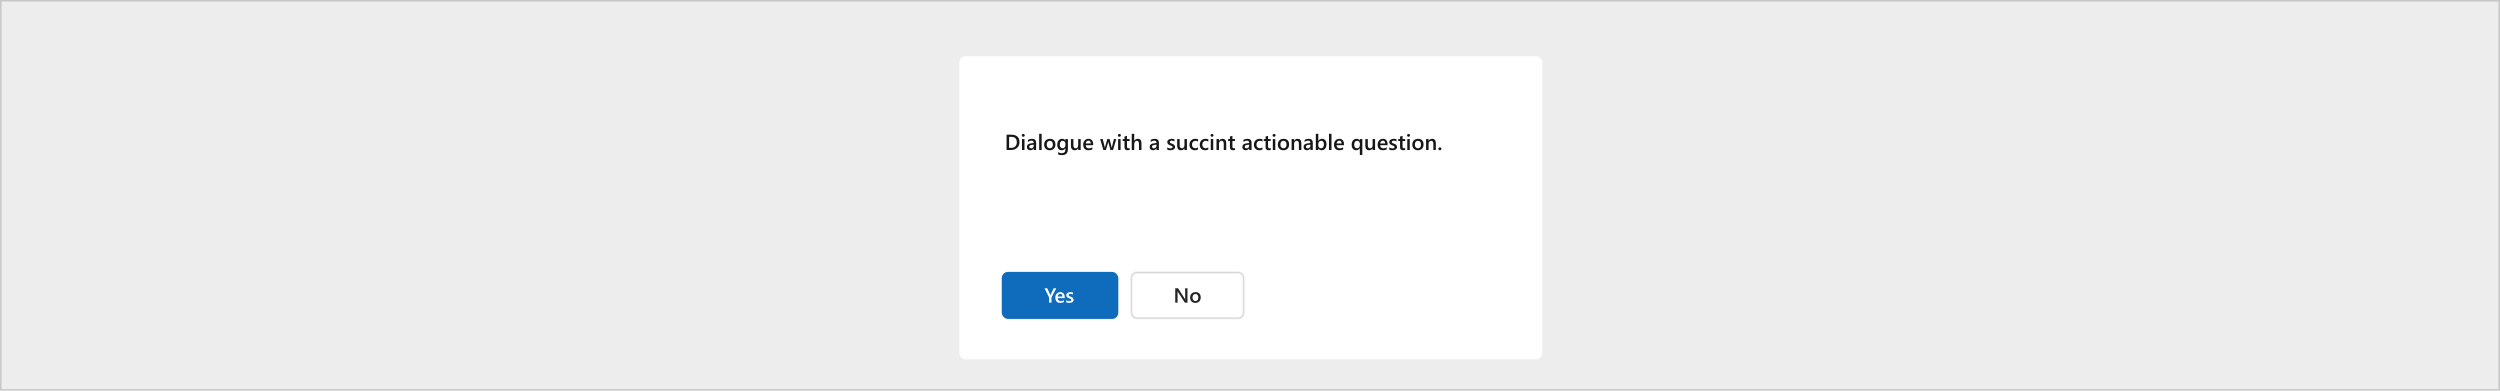 <svg width="1600" height="250" viewBox="0 0 1600 250" fill="none" xmlns="http://www.w3.org/2000/svg">
<rect x="0.5" y="0.5" width="1599" height="249" fill="#EDEDED" stroke="#C8C8C8"/>
<g filter="url(#filter0_dd_8_4391)">
<rect x="614" y="28" width="373" height="194" rx="4" fill="white"/>
<path d="M644.21 88V78.197H647.04C650.654 78.197 652.461 79.79 652.461 82.976C652.461 84.489 651.96 85.705 650.957 86.626C649.954 87.542 648.61 88 646.924 88H644.21ZM645.83 79.578V86.626H647.129C648.273 86.626 649.161 86.311 649.795 85.683C650.433 85.054 650.752 84.165 650.752 83.017C650.752 80.724 649.565 79.578 647.19 79.578H645.83ZM654.881 79.53C654.621 79.53 654.398 79.446 654.211 79.277C654.029 79.109 653.938 78.894 653.938 78.635C653.938 78.375 654.029 78.159 654.211 77.985C654.398 77.812 654.621 77.726 654.881 77.726C655.15 77.726 655.378 77.812 655.564 77.985C655.751 78.159 655.845 78.375 655.845 78.635C655.845 78.881 655.751 79.093 655.564 79.27C655.378 79.444 655.15 79.53 654.881 79.53ZM655.667 88H654.081V81H655.667V88ZM663.118 88H661.58V86.906H661.553C661.07 87.745 660.361 88.164 659.427 88.164C658.739 88.164 658.199 87.977 657.807 87.603C657.419 87.23 657.226 86.735 657.226 86.12C657.226 84.799 657.987 84.028 659.509 83.81L661.587 83.516C661.587 82.518 661.113 82.019 660.165 82.019C659.331 82.019 658.579 82.306 657.909 82.88V81.492C658.647 81.055 659.5 80.836 660.466 80.836C662.234 80.836 663.118 81.706 663.118 83.447V88ZM661.587 84.561L660.117 84.767C659.661 84.826 659.317 84.938 659.085 85.102C658.857 85.261 658.743 85.544 658.743 85.949C658.743 86.245 658.848 86.489 659.058 86.681C659.272 86.868 659.557 86.961 659.912 86.961C660.395 86.961 660.794 86.792 661.108 86.455C661.427 86.113 661.587 85.685 661.587 85.17V84.561ZM666.652 88H665.06V77.637H666.652V88ZM671.827 88.164C670.747 88.164 669.883 87.838 669.236 87.186C668.594 86.53 668.272 85.662 668.272 84.582C668.272 83.406 668.607 82.488 669.277 81.827C669.952 81.166 670.859 80.836 671.998 80.836C673.092 80.836 673.944 81.157 674.555 81.8C675.165 82.442 675.471 83.333 675.471 84.473C675.471 85.589 675.14 86.485 674.479 87.159C673.823 87.829 672.939 88.164 671.827 88.164ZM671.902 82.101C671.283 82.101 670.793 82.317 670.433 82.75C670.073 83.183 669.893 83.78 669.893 84.541C669.893 85.275 670.075 85.853 670.439 86.277C670.804 86.697 671.292 86.906 671.902 86.906C672.527 86.906 673.005 86.699 673.338 86.284C673.675 85.87 673.844 85.279 673.844 84.514C673.844 83.743 673.675 83.149 673.338 82.73C673.005 82.31 672.527 82.101 671.902 82.101ZM683.462 87.439C683.462 90.01 682.17 91.295 679.586 91.295C678.674 91.295 677.879 91.142 677.2 90.837V89.388C677.966 89.825 678.693 90.044 679.381 90.044C681.044 90.044 681.876 89.226 681.876 87.59V86.824H681.849C681.325 87.717 680.536 88.164 679.483 88.164C678.631 88.164 677.943 87.854 677.419 87.234C676.899 86.61 676.64 85.774 676.64 84.726C676.64 83.536 676.92 82.591 677.48 81.889C678.041 81.187 678.811 80.836 679.791 80.836C680.716 80.836 681.402 81.214 681.849 81.971H681.876V81H683.462V87.439ZM681.89 84.794V83.885C681.89 83.393 681.726 82.973 681.397 82.627C681.074 82.276 680.668 82.101 680.181 82.101C679.579 82.101 679.107 82.324 678.766 82.77C678.428 83.213 678.26 83.832 678.26 84.63C678.26 85.318 678.422 85.87 678.745 86.284C679.073 86.694 679.506 86.899 680.044 86.899C680.591 86.899 681.035 86.704 681.377 86.311C681.719 85.915 681.89 85.409 681.89 84.794ZM691.631 88H690.045V86.893H690.018C689.557 87.74 688.842 88.164 687.871 88.164C686.217 88.164 685.39 87.171 685.39 85.184V81H686.976V85.019C686.976 86.277 687.461 86.906 688.432 86.906C688.901 86.906 689.286 86.733 689.587 86.387C689.892 86.04 690.045 85.587 690.045 85.026V81H691.631V88ZM699.629 84.931H694.857C694.876 85.578 695.074 86.077 695.452 86.428C695.835 86.779 696.359 86.954 697.024 86.954C697.772 86.954 698.458 86.731 699.082 86.284V87.562C698.444 87.963 697.601 88.164 696.553 88.164C695.523 88.164 694.714 87.847 694.126 87.214C693.543 86.576 693.251 85.68 693.251 84.527C693.251 83.438 693.572 82.552 694.215 81.868C694.862 81.18 695.664 80.836 696.621 80.836C697.578 80.836 698.319 81.144 698.843 81.759C699.367 82.374 699.629 83.228 699.629 84.322V84.931ZM698.098 83.81C698.093 83.24 697.959 82.798 697.694 82.483C697.43 82.164 697.065 82.005 696.601 82.005C696.145 82.005 695.757 82.171 695.438 82.504C695.124 82.837 694.93 83.272 694.857 83.81H698.098ZM714.408 81L712.344 88H710.683L709.411 83.256C709.361 83.074 709.329 82.868 709.315 82.641H709.288C709.279 82.796 709.238 82.996 709.165 83.242L707.784 88H706.157L704.1 81H705.74L707.012 86.045C707.053 86.195 707.08 86.396 707.094 86.647H707.142C707.155 86.455 707.192 86.25 707.251 86.031L708.666 81H710.156L711.414 86.065C711.455 86.225 711.485 86.425 711.503 86.667H711.551C711.56 86.498 711.594 86.298 711.653 86.065L712.897 81H714.408ZM716.391 79.53C716.131 79.53 715.908 79.446 715.721 79.277C715.538 79.109 715.447 78.894 715.447 78.635C715.447 78.375 715.538 78.159 715.721 77.985C715.908 77.812 716.131 77.726 716.391 77.726C716.66 77.726 716.887 77.812 717.074 77.985C717.261 78.159 717.354 78.375 717.354 78.635C717.354 78.881 717.261 79.093 717.074 79.27C716.887 79.444 716.66 79.53 716.391 79.53ZM717.177 88H715.591V81H717.177V88ZM722.946 87.925C722.636 88.08 722.229 88.157 721.723 88.157C720.365 88.157 719.686 87.505 719.686 86.202V82.244H718.517V81H719.686V79.38L721.271 78.929V81H722.946V82.244H721.271V85.744C721.271 86.159 721.347 86.455 721.497 86.633C721.647 86.811 721.898 86.899 722.249 86.899C722.518 86.899 722.75 86.822 722.946 86.667V87.925ZM730.534 88H728.948V84.172C728.948 82.787 728.486 82.094 727.561 82.094C727.096 82.094 726.704 82.294 726.385 82.695C726.066 83.096 725.906 83.609 725.906 84.233V88H724.313V77.637H725.906V82.162H725.934C726.462 81.278 727.219 80.836 728.203 80.836C729.757 80.836 730.534 81.786 730.534 83.686V88ZM741.69 88H740.152V86.906H740.125C739.642 87.745 738.933 88.164 737.999 88.164C737.311 88.164 736.771 87.977 736.379 87.603C735.992 87.23 735.798 86.735 735.798 86.12C735.798 84.799 736.559 84.028 738.081 83.81L740.159 83.516C740.159 82.518 739.685 82.019 738.737 82.019C737.903 82.019 737.151 82.306 736.481 82.88V81.492C737.22 81.055 738.072 80.836 739.038 80.836C740.806 80.836 741.69 81.706 741.69 83.447V88ZM740.159 84.561L738.689 84.767C738.234 84.826 737.89 84.938 737.657 85.102C737.429 85.261 737.315 85.544 737.315 85.949C737.315 86.245 737.42 86.489 737.63 86.681C737.844 86.868 738.129 86.961 738.484 86.961C738.967 86.961 739.366 86.792 739.681 86.455C740 86.113 740.159 85.685 740.159 85.17V84.561ZM747.05 87.781V86.311C747.642 86.763 748.296 86.988 749.012 86.988C749.969 86.988 750.447 86.706 750.447 86.141C750.447 85.981 750.406 85.847 750.324 85.737C750.242 85.623 750.131 85.523 749.989 85.436C749.853 85.35 749.688 85.272 749.497 85.204C749.31 85.136 749.101 85.058 748.868 84.972C748.581 84.858 748.321 84.737 748.089 84.609C747.861 84.482 747.67 84.338 747.515 84.179C747.364 84.015 747.25 83.83 747.173 83.625C747.095 83.42 747.057 83.181 747.057 82.907C747.057 82.57 747.136 82.274 747.296 82.019C747.455 81.759 747.67 81.542 747.938 81.369C748.207 81.191 748.513 81.059 748.854 80.973C749.196 80.882 749.549 80.836 749.914 80.836C750.561 80.836 751.14 80.934 751.65 81.13V82.518C751.158 82.18 750.593 82.012 749.955 82.012C749.755 82.012 749.572 82.032 749.408 82.073C749.249 82.114 749.112 82.171 748.998 82.244C748.884 82.317 748.795 82.406 748.731 82.511C748.668 82.611 748.636 82.723 748.636 82.846C748.636 82.996 748.668 83.124 748.731 83.228C748.795 83.333 748.889 83.427 749.012 83.509C749.139 83.586 749.29 83.659 749.463 83.728C749.641 83.791 749.843 83.862 750.071 83.939C750.372 84.062 750.641 84.188 750.878 84.315C751.119 84.443 751.325 84.589 751.493 84.753C751.662 84.912 751.792 85.099 751.883 85.314C751.974 85.523 752.02 85.774 752.02 86.065C752.02 86.421 751.938 86.731 751.773 86.995C751.609 87.259 751.391 87.478 751.117 87.651C750.844 87.825 750.527 87.952 750.167 88.034C749.812 88.121 749.436 88.164 749.039 88.164C748.273 88.164 747.61 88.037 747.05 87.781ZM759.635 88H758.049V86.893H758.021C757.561 87.74 756.846 88.164 755.875 88.164C754.221 88.164 753.394 87.171 753.394 85.184V81H754.979V85.019C754.979 86.277 755.465 86.906 756.436 86.906C756.905 86.906 757.29 86.733 757.591 86.387C757.896 86.04 758.049 85.587 758.049 85.026V81H759.635V88ZM766.717 87.679C766.156 88.002 765.493 88.164 764.728 88.164C763.688 88.164 762.85 87.841 762.212 87.193C761.574 86.542 761.255 85.699 761.255 84.664C761.255 83.511 761.597 82.586 762.28 81.889C762.968 81.187 763.887 80.836 765.035 80.836C765.673 80.836 766.236 80.948 766.724 81.171V82.647C766.236 82.283 765.716 82.101 765.165 82.101C764.495 82.101 763.946 82.329 763.518 82.784C763.089 83.235 762.875 83.828 762.875 84.561C762.875 85.286 763.076 85.858 763.477 86.277C763.882 86.697 764.424 86.906 765.104 86.906C765.673 86.906 766.211 86.704 766.717 86.298V87.679ZM773.307 87.679C772.746 88.002 772.083 88.164 771.317 88.164C770.278 88.164 769.44 87.841 768.802 87.193C768.164 86.542 767.845 85.699 767.845 84.664C767.845 83.511 768.187 82.586 768.87 81.889C769.558 81.187 770.477 80.836 771.625 80.836C772.263 80.836 772.826 80.948 773.313 81.171V82.647C772.826 82.283 772.306 82.101 771.755 82.101C771.085 82.101 770.536 82.329 770.107 82.784C769.679 83.235 769.465 83.828 769.465 84.561C769.465 85.286 769.665 85.858 770.066 86.277C770.472 86.697 771.014 86.906 771.693 86.906C772.263 86.906 772.801 86.704 773.307 86.298V87.679ZM775.686 79.53C775.426 79.53 775.202 79.446 775.016 79.277C774.833 79.109 774.742 78.894 774.742 78.635C774.742 78.375 774.833 78.159 775.016 77.985C775.202 77.812 775.426 77.726 775.686 77.726C775.954 77.726 776.182 77.812 776.369 77.985C776.556 78.159 776.649 78.375 776.649 78.635C776.649 78.881 776.556 79.093 776.369 79.27C776.182 79.444 775.954 79.53 775.686 79.53ZM776.472 88H774.886V81H776.472V88ZM784.784 88H783.198V84.056C783.198 82.748 782.736 82.094 781.811 82.094C781.327 82.094 780.929 82.276 780.614 82.641C780.3 83.001 780.143 83.456 780.143 84.008V88H778.55V81H780.143V82.162H780.17C780.694 81.278 781.451 80.836 782.439 80.836C783.201 80.836 783.782 81.084 784.183 81.581C784.584 82.073 784.784 82.787 784.784 83.721V88ZM790.417 87.925C790.107 88.08 789.699 88.157 789.193 88.157C787.835 88.157 787.156 87.505 787.156 86.202V82.244H785.987V81H787.156V79.38L788.742 78.929V81H790.417V82.244H788.742V85.744C788.742 86.159 788.817 86.455 788.968 86.633C789.118 86.811 789.369 86.899 789.72 86.899C789.989 86.899 790.221 86.822 790.417 86.667V87.925ZM801.013 88H799.475V86.906H799.447C798.964 87.745 798.256 88.164 797.321 88.164C796.633 88.164 796.093 87.977 795.701 87.603C795.314 87.23 795.12 86.735 795.12 86.12C795.12 84.799 795.881 84.028 797.403 83.81L799.481 83.516C799.481 82.518 799.007 82.019 798.06 82.019C797.226 82.019 796.474 82.306 795.804 82.88V81.492C796.542 81.055 797.394 80.836 798.36 80.836C800.129 80.836 801.013 81.706 801.013 83.447V88ZM799.481 84.561L798.012 84.767C797.556 84.826 797.212 84.938 796.979 85.102C796.752 85.261 796.638 85.544 796.638 85.949C796.638 86.245 796.743 86.489 796.952 86.681C797.166 86.868 797.451 86.961 797.807 86.961C798.29 86.961 798.688 86.792 799.003 86.455C799.322 86.113 799.481 85.685 799.481 85.17V84.561ZM807.965 87.679C807.404 88.002 806.741 88.164 805.976 88.164C804.937 88.164 804.098 87.841 803.46 87.193C802.822 86.542 802.503 85.699 802.503 84.664C802.503 83.511 802.845 82.586 803.528 81.889C804.216 81.187 805.135 80.836 806.283 80.836C806.921 80.836 807.484 80.948 807.972 81.171V82.647C807.484 82.283 806.965 82.101 806.413 82.101C805.743 82.101 805.194 82.329 804.766 82.784C804.337 83.235 804.123 83.828 804.123 84.561C804.123 85.286 804.324 85.858 804.725 86.277C805.13 86.697 805.673 86.906 806.352 86.906C806.921 86.906 807.459 86.704 807.965 86.298V87.679ZM813.235 87.925C812.925 88.08 812.518 88.157 812.012 88.157C810.654 88.157 809.975 87.505 809.975 86.202V82.244H808.806V81H809.975V79.38L811.561 78.929V81H813.235V82.244H811.561V85.744C811.561 86.159 811.636 86.455 811.786 86.633C811.937 86.811 812.187 86.899 812.538 86.899C812.807 86.899 813.039 86.822 813.235 86.667V87.925ZM815.402 79.53C815.143 79.53 814.919 79.446 814.732 79.277C814.55 79.109 814.459 78.894 814.459 78.635C814.459 78.375 814.55 78.159 814.732 77.985C814.919 77.812 815.143 77.726 815.402 77.726C815.671 77.726 815.899 77.812 816.086 77.985C816.273 78.159 816.366 78.375 816.366 78.635C816.366 78.881 816.273 79.093 816.086 79.27C815.899 79.444 815.671 79.53 815.402 79.53ZM816.188 88H814.603V81H816.188V88ZM821.37 88.164C820.29 88.164 819.426 87.838 818.779 87.186C818.137 86.53 817.815 85.662 817.815 84.582C817.815 83.406 818.15 82.488 818.82 81.827C819.495 81.166 820.402 80.836 821.541 80.836C822.635 80.836 823.487 81.157 824.098 81.8C824.708 82.442 825.014 83.333 825.014 84.473C825.014 85.589 824.683 86.485 824.022 87.159C823.366 87.829 822.482 88.164 821.37 88.164ZM821.445 82.101C820.826 82.101 820.336 82.317 819.976 82.75C819.616 83.183 819.436 83.78 819.436 84.541C819.436 85.275 819.618 85.853 819.982 86.277C820.347 86.697 820.835 86.906 821.445 86.906C822.07 86.906 822.548 86.699 822.881 86.284C823.218 85.87 823.387 85.279 823.387 84.514C823.387 83.743 823.218 83.149 822.881 82.73C822.548 82.31 822.07 82.101 821.445 82.101ZM832.868 88H831.282V84.056C831.282 82.748 830.82 82.094 829.895 82.094C829.411 82.094 829.013 82.276 828.698 82.641C828.384 83.001 828.227 83.456 828.227 84.008V88H826.634V81H828.227V82.162H828.254C828.778 81.278 829.535 80.836 830.523 80.836C831.285 80.836 831.866 81.084 832.267 81.581C832.668 82.073 832.868 82.787 832.868 83.721V88ZM840.183 88H838.645V86.906H838.617C838.134 87.745 837.425 88.164 836.491 88.164C835.803 88.164 835.263 87.977 834.871 87.603C834.484 87.23 834.29 86.735 834.29 86.12C834.29 84.799 835.051 84.028 836.573 83.81L838.651 83.516C838.651 82.518 838.177 82.019 837.229 82.019C836.396 82.019 835.644 82.306 834.974 82.88V81.492C835.712 81.055 836.564 80.836 837.53 80.836C839.299 80.836 840.183 81.706 840.183 83.447V88ZM838.651 84.561L837.182 84.767C836.726 84.826 836.382 84.938 836.149 85.102C835.922 85.261 835.808 85.544 835.808 85.949C835.808 86.245 835.912 86.489 836.122 86.681C836.336 86.868 836.621 86.961 836.977 86.961C837.46 86.961 837.858 86.792 838.173 86.455C838.492 86.113 838.651 85.685 838.651 85.17V84.561ZM843.737 86.988H843.71V88H842.124V77.637H843.71V82.231H843.737C844.28 81.301 845.073 80.836 846.116 80.836C847 80.836 847.691 81.15 848.188 81.779C848.689 82.404 848.939 83.242 848.939 84.295C848.939 85.466 848.659 86.405 848.099 87.111C847.538 87.813 846.772 88.164 845.802 88.164C844.89 88.164 844.202 87.772 843.737 86.988ZM843.696 84.206V85.074C843.696 85.585 843.858 86.018 844.182 86.373C844.51 86.728 844.924 86.906 845.426 86.906C846.014 86.906 846.474 86.678 846.807 86.223C847.144 85.762 847.312 85.122 847.312 84.302C847.312 83.614 847.155 83.076 846.841 82.689C846.531 82.296 846.109 82.101 845.576 82.101C845.011 82.101 844.555 82.301 844.209 82.702C843.867 83.103 843.696 83.605 843.696 84.206ZM852.152 88H850.56V77.637H852.152V88ZM860.15 84.931H855.379C855.397 85.578 855.595 86.077 855.974 86.428C856.356 86.779 856.881 86.954 857.546 86.954C858.293 86.954 858.979 86.731 859.604 86.284V87.562C858.965 87.963 858.122 88.164 857.074 88.164C856.044 88.164 855.235 87.847 854.647 87.214C854.064 86.576 853.772 85.68 853.772 84.527C853.772 83.438 854.094 82.552 854.736 81.868C855.383 81.18 856.186 80.836 857.143 80.836C858.1 80.836 858.84 81.144 859.364 81.759C859.888 82.374 860.15 83.228 860.15 84.322V84.931ZM858.619 83.81C858.615 83.24 858.48 82.798 858.216 82.483C857.951 82.164 857.587 82.005 857.122 82.005C856.666 82.005 856.279 82.171 855.96 82.504C855.646 82.837 855.452 83.272 855.379 83.81H858.619ZM871.881 91.22H870.295V86.797H870.268C869.789 87.708 869.007 88.164 867.923 88.164C867.062 88.164 866.369 87.852 865.845 87.228C865.325 86.599 865.065 85.744 865.065 84.664C865.065 83.502 865.35 82.575 865.92 81.882C866.494 81.185 867.264 80.836 868.23 80.836C869.169 80.836 869.848 81.214 870.268 81.971H870.295V81H871.881V91.22ZM870.315 84.814V83.912C870.315 83.406 870.151 82.978 869.823 82.627C869.5 82.276 869.087 82.101 868.586 82.101C867.998 82.101 867.533 82.322 867.191 82.764C866.854 83.201 866.686 83.821 866.686 84.623C866.686 85.334 866.85 85.892 867.178 86.298C867.506 86.704 867.93 86.906 868.449 86.906C869.019 86.906 869.472 86.708 869.81 86.311C870.147 85.915 870.315 85.416 870.315 84.814ZM880.057 88H878.471V86.893H878.443C877.983 87.74 877.268 88.164 876.297 88.164C874.643 88.164 873.815 87.171 873.815 85.184V81H875.401V85.019C875.401 86.277 875.887 86.906 876.857 86.906C877.327 86.906 877.712 86.733 878.013 86.387C878.318 86.04 878.471 85.587 878.471 85.026V81H880.057V88ZM888.055 84.931H883.283C883.301 85.578 883.5 86.077 883.878 86.428C884.261 86.779 884.785 86.954 885.45 86.954C886.198 86.954 886.883 86.731 887.508 86.284V87.562C886.87 87.963 886.027 88.164 884.979 88.164C883.949 88.164 883.14 87.847 882.552 87.214C881.968 86.576 881.677 85.68 881.677 84.527C881.677 83.438 881.998 82.552 882.641 81.868C883.288 81.18 884.09 80.836 885.047 80.836C886.004 80.836 886.744 81.144 887.269 81.759C887.793 82.374 888.055 83.228 888.055 84.322V84.931ZM886.523 83.81C886.519 83.24 886.384 82.798 886.12 82.483C885.856 82.164 885.491 82.005 885.026 82.005C884.571 82.005 884.183 82.171 883.864 82.504C883.55 82.837 883.356 83.272 883.283 83.81H886.523ZM889.128 87.781V86.311C889.72 86.763 890.374 86.988 891.09 86.988C892.047 86.988 892.525 86.706 892.525 86.141C892.525 85.981 892.484 85.847 892.402 85.737C892.32 85.623 892.209 85.523 892.067 85.436C891.931 85.35 891.767 85.272 891.575 85.204C891.388 85.136 891.179 85.058 890.946 84.972C890.659 84.858 890.399 84.737 890.167 84.609C889.939 84.482 889.748 84.338 889.593 84.179C889.442 84.015 889.328 83.83 889.251 83.625C889.174 83.42 889.135 83.181 889.135 82.907C889.135 82.57 889.215 82.274 889.374 82.019C889.534 81.759 889.748 81.542 890.017 81.369C890.285 81.191 890.591 81.059 890.933 80.973C891.274 80.882 891.628 80.836 891.992 80.836C892.639 80.836 893.218 80.934 893.729 81.13V82.518C893.236 82.18 892.671 82.012 892.033 82.012C891.833 82.012 891.65 82.032 891.486 82.073C891.327 82.114 891.19 82.171 891.076 82.244C890.962 82.317 890.873 82.406 890.81 82.511C890.746 82.611 890.714 82.723 890.714 82.846C890.714 82.996 890.746 83.124 890.81 83.228C890.873 83.333 890.967 83.427 891.09 83.509C891.217 83.586 891.368 83.659 891.541 83.728C891.719 83.791 891.922 83.862 892.149 83.939C892.45 84.062 892.719 84.188 892.956 84.315C893.198 84.443 893.403 84.589 893.571 84.753C893.74 84.912 893.87 85.099 893.961 85.314C894.052 85.523 894.098 85.774 894.098 86.065C894.098 86.421 894.016 86.731 893.852 86.995C893.688 87.259 893.469 87.478 893.195 87.651C892.922 87.825 892.605 87.952 892.245 88.034C891.89 88.121 891.514 88.164 891.117 88.164C890.352 88.164 889.688 88.037 889.128 87.781ZM899.3 87.925C898.99 88.08 898.582 88.157 898.076 88.157C896.718 88.157 896.039 87.505 896.039 86.202V82.244H894.87V81H896.039V79.38L897.625 78.929V81H899.3V82.244H897.625V85.744C897.625 86.159 897.7 86.455 897.851 86.633C898.001 86.811 898.252 86.899 898.603 86.899C898.871 86.899 899.104 86.822 899.3 86.667V87.925ZM901.467 79.53C901.207 79.53 900.984 79.446 900.797 79.277C900.615 79.109 900.523 78.894 900.523 78.635C900.523 78.375 900.615 78.159 900.797 77.985C900.984 77.812 901.207 77.726 901.467 77.726C901.736 77.726 901.964 77.812 902.15 77.985C902.337 78.159 902.431 78.375 902.431 78.635C902.431 78.881 902.337 79.093 902.15 79.27C901.964 79.444 901.736 79.53 901.467 79.53ZM902.253 88H900.667V81H902.253V88ZM907.435 88.164C906.354 88.164 905.491 87.838 904.844 87.186C904.201 86.53 903.88 85.662 903.88 84.582C903.88 83.406 904.215 82.488 904.885 81.827C905.559 81.166 906.466 80.836 907.605 80.836C908.699 80.836 909.551 81.157 910.162 81.8C910.773 82.442 911.078 83.333 911.078 84.473C911.078 85.589 910.748 86.485 910.087 87.159C909.431 87.829 908.547 88.164 907.435 88.164ZM907.51 82.101C906.89 82.101 906.4 82.317 906.04 82.75C905.68 83.183 905.5 83.78 905.5 84.541C905.5 85.275 905.682 85.853 906.047 86.277C906.411 86.697 906.899 86.906 907.51 86.906C908.134 86.906 908.613 86.699 908.945 86.284C909.283 85.87 909.451 85.279 909.451 84.514C909.451 83.743 909.283 83.149 908.945 82.73C908.613 82.31 908.134 82.101 907.51 82.101ZM918.933 88H917.347V84.056C917.347 82.748 916.884 82.094 915.959 82.094C915.476 82.094 915.077 82.276 914.763 82.641C914.448 83.001 914.291 83.456 914.291 84.008V88H912.698V81H914.291V82.162H914.318C914.842 81.278 915.599 80.836 916.588 80.836C917.349 80.836 917.93 81.084 918.331 81.581C918.732 82.073 918.933 82.787 918.933 83.721V88ZM921.53 88.15C921.257 88.15 921.024 88.061 920.833 87.884C920.642 87.701 920.546 87.485 920.546 87.234C920.546 86.979 920.642 86.76 920.833 86.578C921.024 86.396 921.257 86.305 921.53 86.305C921.808 86.305 922.043 86.396 922.234 86.578C922.43 86.76 922.528 86.979 922.528 87.234C922.528 87.485 922.43 87.701 922.234 87.884C922.043 88.061 921.808 88.15 921.53 88.15Z" fill="#171717"/>
<rect x="641.122" y="166" width="74.597" height="30.129" rx="4" fill="#0F6CBD"/>
<path d="M675.989 176.478L672.964 182.354V185.708H671.432V182.387L668.484 176.478H670.228L672.043 180.436C672.065 180.484 672.129 180.662 672.237 180.971H672.256C672.294 180.833 672.365 180.655 672.468 180.436L674.367 176.478H675.989ZM681.408 182.818H676.916C676.933 183.427 677.119 183.897 677.476 184.227C677.836 184.558 678.329 184.723 678.956 184.723C679.66 184.723 680.305 184.513 680.893 184.092V185.296C680.293 185.673 679.499 185.862 678.512 185.862C677.542 185.862 676.781 185.564 676.227 184.967C675.678 184.367 675.403 183.524 675.403 182.438C675.403 181.413 675.706 180.578 676.311 179.934C676.92 179.286 677.675 178.963 678.576 178.963C679.477 178.963 680.175 179.252 680.668 179.831C681.161 180.411 681.408 181.215 681.408 182.245V182.818ZM679.966 181.762C679.962 181.226 679.836 180.81 679.587 180.514C679.338 180.213 678.995 180.063 678.557 180.063C678.128 180.063 677.763 180.22 677.463 180.533C677.167 180.846 676.984 181.256 676.916 181.762H679.966ZM682.419 185.502V184.118C682.976 184.543 683.592 184.755 684.266 184.755C685.167 184.755 685.617 184.489 685.617 183.957C685.617 183.807 685.579 183.68 685.502 183.577C685.424 183.47 685.319 183.376 685.186 183.294C685.057 183.213 684.903 183.14 684.723 183.075C684.547 183.011 684.349 182.938 684.131 182.856C683.86 182.749 683.616 182.635 683.397 182.515C683.182 182.395 683.002 182.26 682.856 182.11C682.715 181.955 682.607 181.782 682.534 181.588C682.462 181.395 682.425 181.17 682.425 180.913C682.425 180.595 682.5 180.316 682.65 180.076C682.8 179.831 683.002 179.628 683.255 179.465C683.508 179.297 683.796 179.173 684.118 179.091C684.44 179.005 684.772 178.963 685.115 178.963C685.725 178.963 686.27 179.055 686.75 179.239V180.546C686.287 180.228 685.755 180.07 685.154 180.07C684.965 180.07 684.794 180.089 684.639 180.127C684.489 180.166 684.36 180.22 684.253 180.288C684.146 180.357 684.062 180.441 684.002 180.539C683.942 180.634 683.912 180.739 683.912 180.855C683.912 180.996 683.942 181.117 684.002 181.215C684.062 181.314 684.15 181.402 684.266 181.479C684.386 181.552 684.528 181.621 684.691 181.685C684.858 181.745 685.049 181.812 685.263 181.885C685.547 182 685.8 182.118 686.023 182.239C686.25 182.359 686.443 182.496 686.602 182.65C686.761 182.801 686.883 182.977 686.969 183.178C687.055 183.376 687.098 183.612 687.098 183.886C687.098 184.221 687.02 184.513 686.866 184.762C686.712 185.01 686.506 185.216 686.248 185.379C685.991 185.542 685.692 185.663 685.353 185.74C685.019 185.821 684.665 185.862 684.292 185.862C683.571 185.862 682.946 185.742 682.419 185.502Z" fill="white"/>
<mask id="path-6-inside-1_8_4391" fill="white">
<path d="M723.719 170C723.719 167.791 725.51 166 727.719 166H792.315C794.524 166 796.315 167.791 796.315 170V192.129C796.315 194.338 794.524 196.129 792.315 196.129H727.719C725.51 196.129 723.719 194.338 723.719 192.129V170Z"/>
</mask>
<path d="M727.719 166.942H792.315V165.058H727.719V166.942ZM795.374 170V192.129H797.257V170H795.374ZM792.315 195.187H727.719V197.07H792.315V195.187ZM724.66 192.129V170H722.777V192.129H724.66ZM727.719 195.187C726.03 195.187 724.66 193.818 724.66 192.129H722.777C722.777 194.858 724.99 197.07 727.719 197.07V195.187ZM795.374 192.129C795.374 193.818 794.004 195.187 792.315 195.187V197.07C795.044 197.07 797.257 194.858 797.257 192.129H795.374ZM792.315 166.942C794.004 166.942 795.374 168.311 795.374 170H797.257C797.257 167.271 795.044 165.058 792.315 165.058V166.942ZM727.719 165.058C724.99 165.058 722.777 167.271 722.777 170H724.66C724.66 168.311 726.03 166.942 727.719 166.942V165.058Z" fill="#D1D1D1" mask="url(#path-6-inside-1_8_4391)"/>
<path d="M759.982 185.708H758.309L753.9 178.924C753.788 178.752 753.696 178.574 753.623 178.39H753.585C753.619 178.587 753.636 179.01 753.636 179.658V185.708H752.156V176.478H753.939L758.199 183.101C758.38 183.376 758.495 183.564 758.547 183.667H758.573C758.53 183.423 758.508 183.009 758.508 182.425V176.478H759.982V185.708ZM765.028 185.862C764.011 185.862 763.198 185.555 762.589 184.942C761.984 184.324 761.681 183.506 761.681 182.49C761.681 181.383 761.997 180.518 762.627 179.896C763.262 179.274 764.116 178.963 765.189 178.963C766.219 178.963 767.021 179.265 767.596 179.87C768.171 180.475 768.459 181.314 768.459 182.387C768.459 183.438 768.148 184.281 767.525 184.916C766.908 185.547 766.075 185.862 765.028 185.862ZM765.099 180.153C764.515 180.153 764.054 180.357 763.715 180.765C763.376 181.172 763.207 181.734 763.207 182.451C763.207 183.142 763.378 183.687 763.722 184.086C764.065 184.48 764.524 184.678 765.099 184.678C765.687 184.678 766.137 184.483 766.451 184.092C766.768 183.702 766.927 183.146 766.927 182.425C766.927 181.7 766.768 181.14 766.451 180.745C766.137 180.351 765.687 180.153 765.099 180.153Z" fill="#242424"/>
</g>
<defs>
<filter id="filter0_dd_8_4391" x="598" y="20" width="405" height="226" filterUnits="userSpaceOnUse" color-interpolation-filters="sRGB">
<feFlood flood-opacity="0" result="BackgroundImageFix"/>
<feColorMatrix in="SourceAlpha" type="matrix" values="0 0 0 0 0 0 0 0 0 0 0 0 0 0 0 0 0 0 127 0" result="hardAlpha"/>
<feOffset/>
<feGaussianBlur stdDeviation="1"/>
<feComposite in2="hardAlpha" operator="out"/>
<feColorMatrix type="matrix" values="0 0 0 0 0 0 0 0 0 0 0 0 0 0 0 0 0 0 0.24 0"/>
<feBlend mode="normal" in2="BackgroundImageFix" result="effect1_dropShadow_8_4391"/>
<feColorMatrix in="SourceAlpha" type="matrix" values="0 0 0 0 0 0 0 0 0 0 0 0 0 0 0 0 0 0 127 0" result="hardAlpha"/>
<feOffset dy="8"/>
<feGaussianBlur stdDeviation="8"/>
<feComposite in2="hardAlpha" operator="out"/>
<feColorMatrix type="matrix" values="0 0 0 0 0 0 0 0 0 0 0 0 0 0 0 0 0 0 0.28 0"/>
<feBlend mode="normal" in2="effect1_dropShadow_8_4391" result="effect2_dropShadow_8_4391"/>
<feBlend mode="normal" in="SourceGraphic" in2="effect2_dropShadow_8_4391" result="shape"/>
</filter>
</defs>
</svg>
